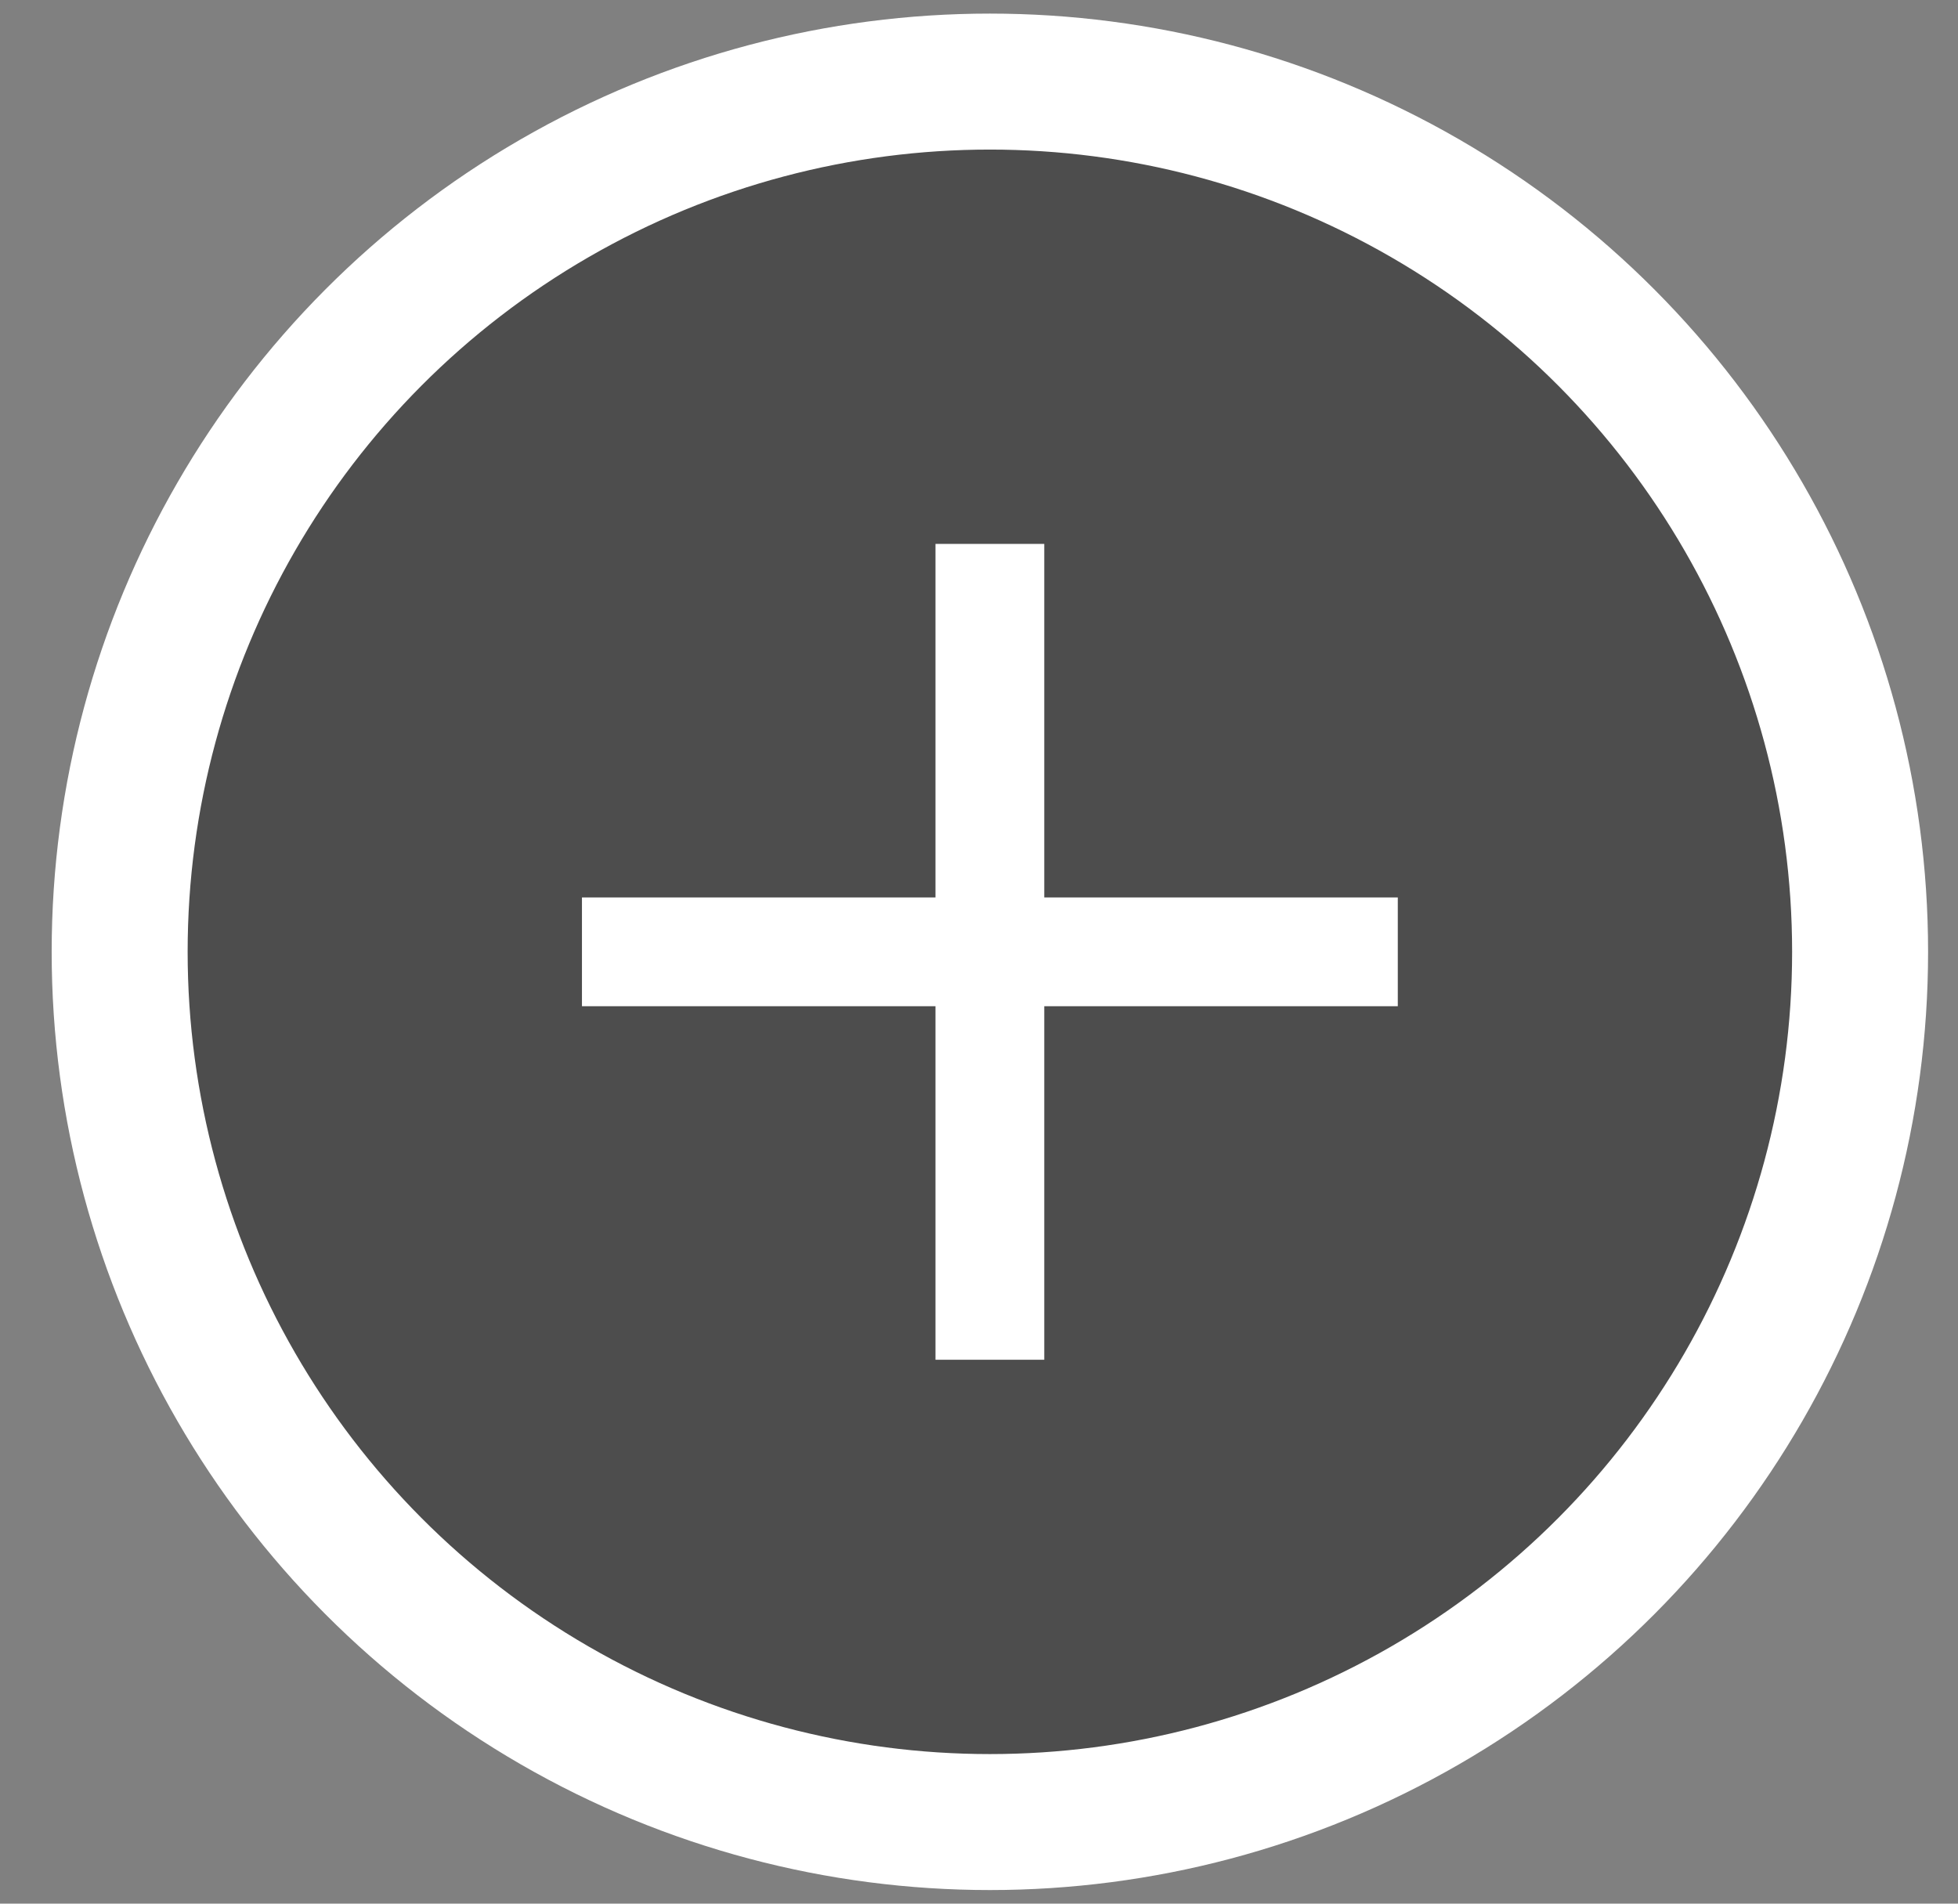<?xml version="1.0" encoding="utf-8"?>
<!-- Generator: Adobe Illustrator 24.0.1, SVG Export Plug-In . SVG Version: 6.00 Build 0)  -->
<svg version="1.1" id="Layer_1" xmlns="http://www.w3.org/2000/svg" xmlns:xlink="http://www.w3.org/1999/xlink" x="0px" y="0px"
	 viewBox="0 0 36 35" style="enable-background:new 0 0 36 35;" xml:space="preserve">
<rect x="0" y="0" width="36" height="35" fill="#808080" stroke="none"/>
<style type="text/css">
	.st0{fill-rule:evenodd;clip-rule:evenodd;fill-opacity:0.398;stroke:#FFFFFF;stroke-width:2.5;}
	.st1{fill:none;stroke:#FFFFFF;stroke-width:2;stroke-linecap:square;}
</style>
<title>hotspot-plus</title>
<desc>Created with Sketch.</desc>
<g id="Page-1">
	<g id="hotspot-plus" transform="translate(2, 1)">
		<circle id="Oval-2" class="st0" cx="16.2" cy="16.5" r="16"/>
		<path id="Line-2" class="st1" d="M16.2,10v13"/>
		<path id="Line-2_1_" class="st1" d="M22.7,16.5h-13"/>
	</g>
</g>
</svg>
